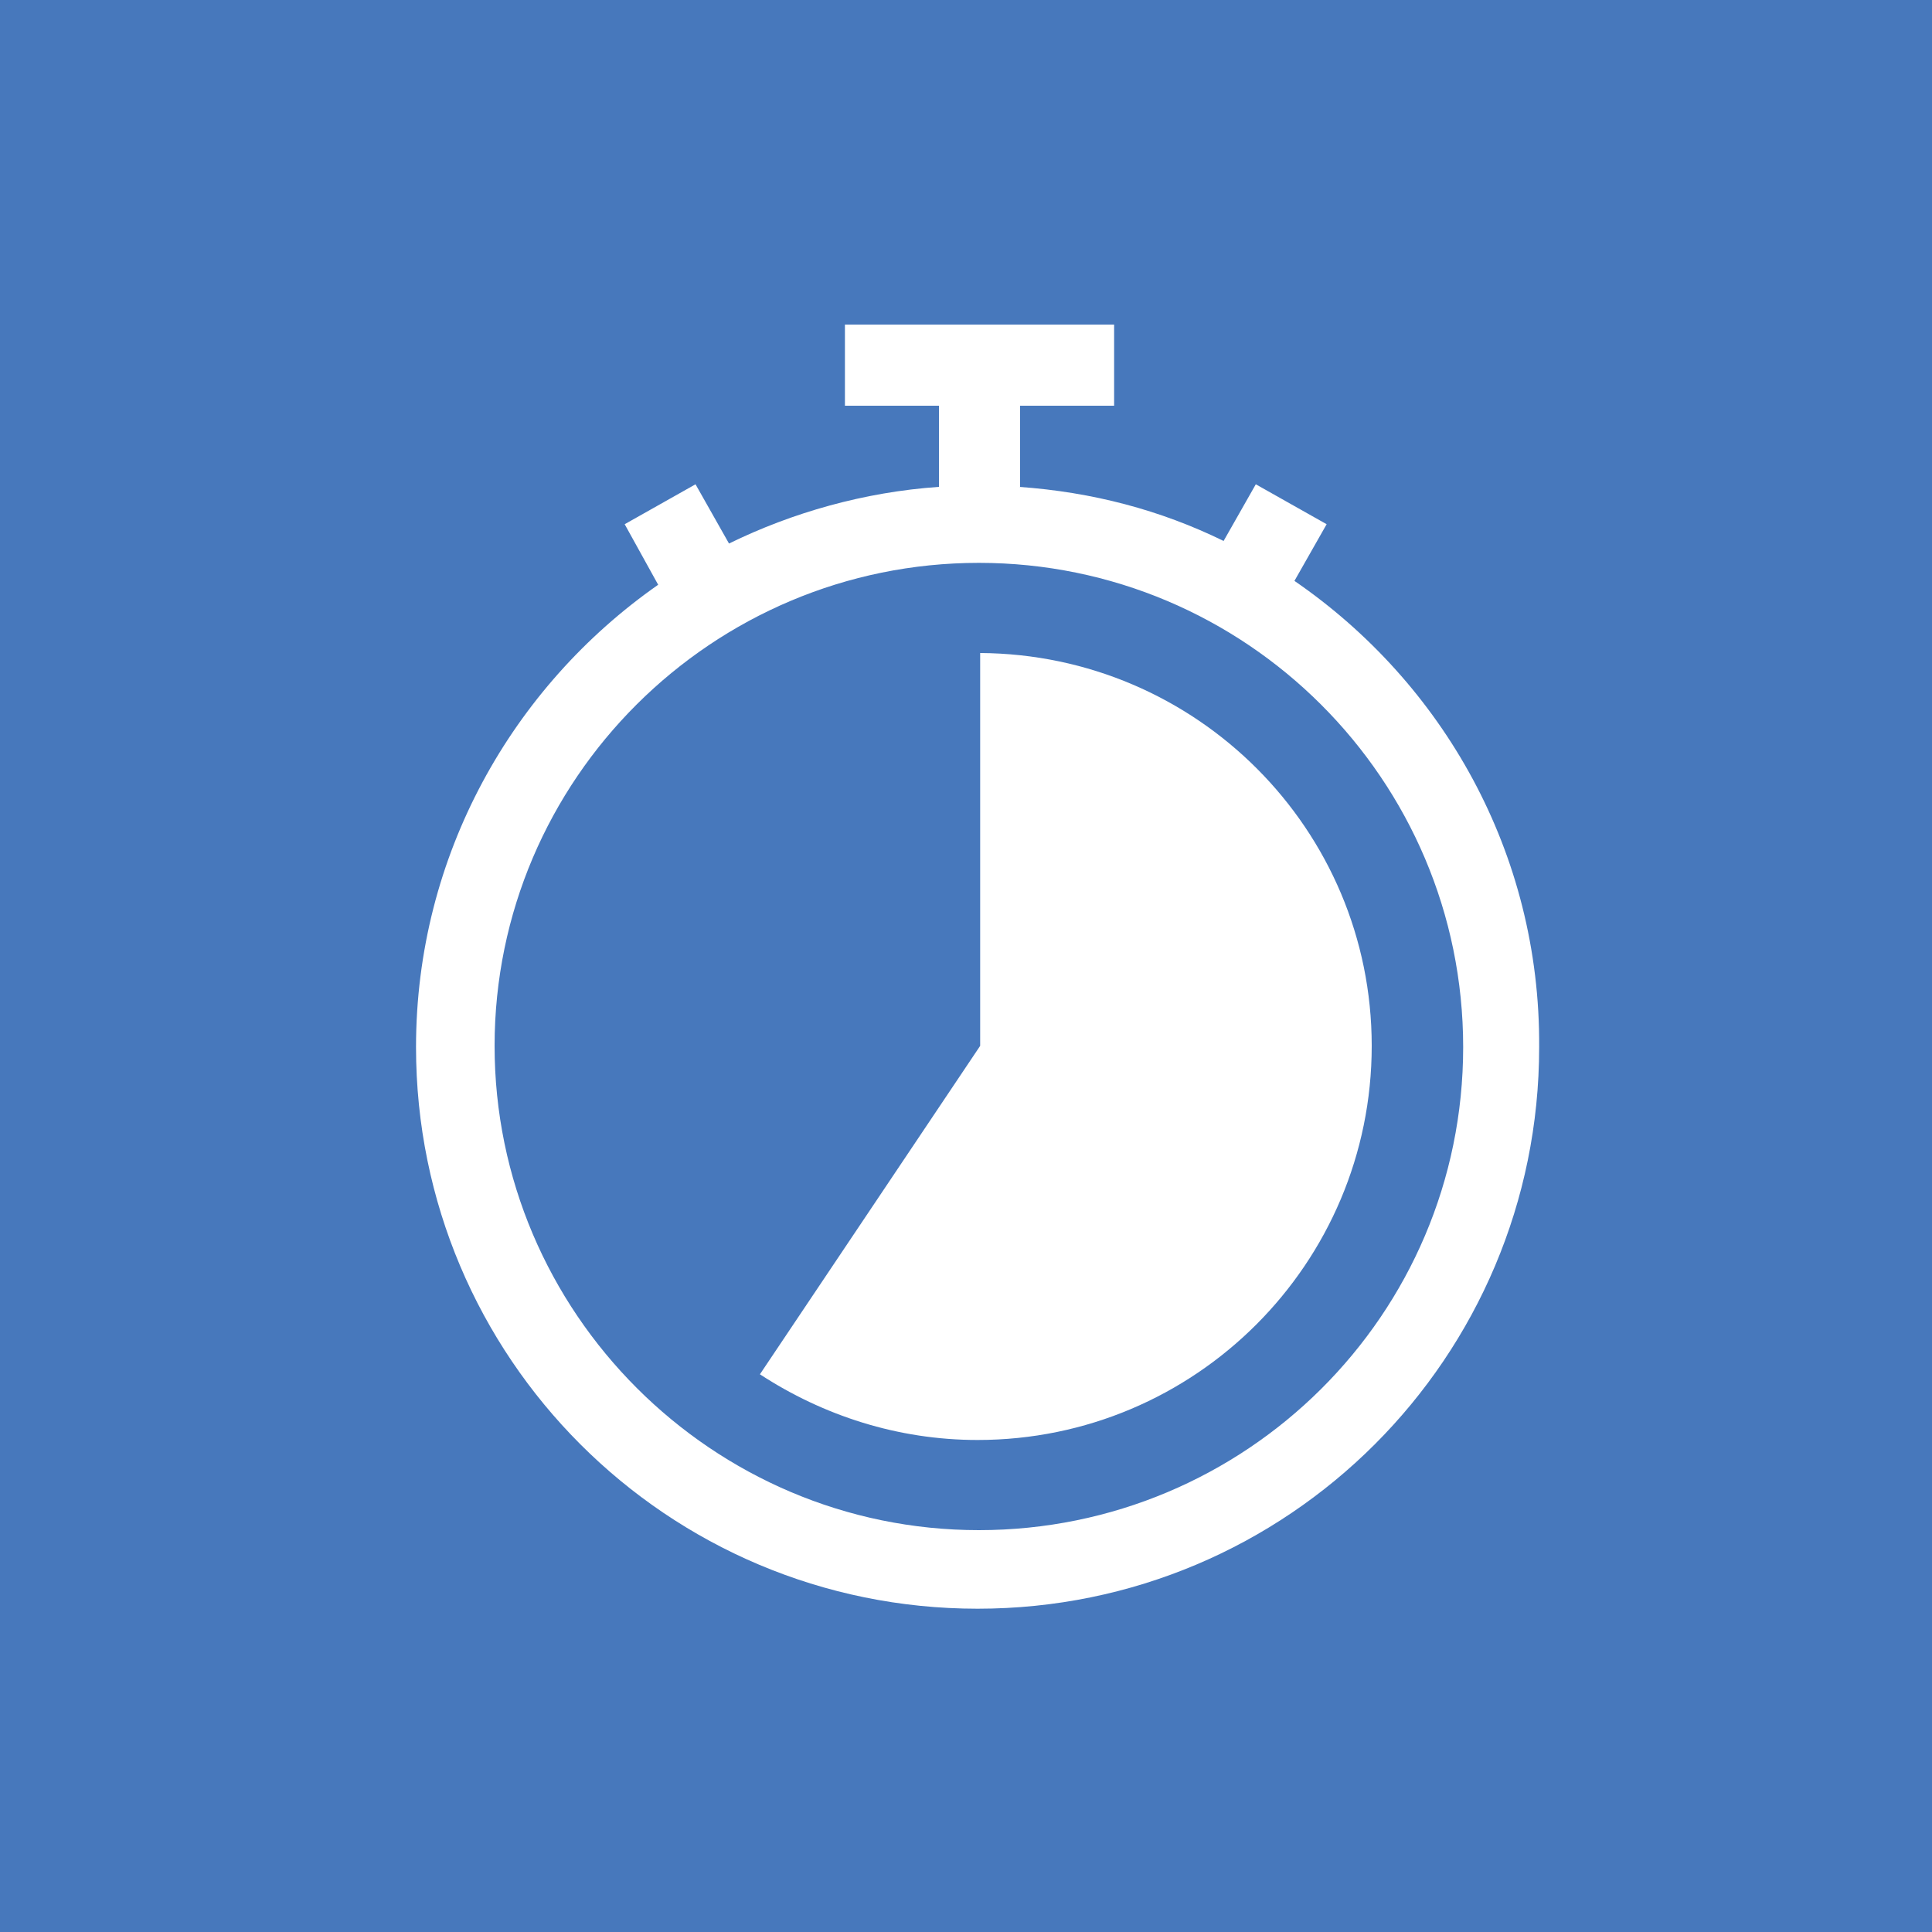 <?xml version="1.0" encoding="utf-8"?>
<!-- Generator: Adobe Illustrator 21.0.0, SVG Export Plug-In . SVG Version: 6.00 Build 0)  -->
<svg version="1.1" id="Layer_1" xmlns="http://www.w3.org/2000/svg" xmlns:xlink="http://www.w3.org/1999/xlink" x="0px" y="0px"
	 viewBox="0 0 150 150" style="enable-background:new 0 0 150 150;" xml:space="preserve">
<style type="text/css">
	.st0{fill:#4778BC;}
	.st1{fill:#FFFFFF;}
</style>
<rect class="st0" width="150" height="150"/>
<g>
	<path class="st1" d="M100.5,45.1l2.5-4.4l-5.5-3.1L95,42c-4.9-2.4-10.2-3.8-15.9-4.2h0.1v-6.3h7.3v-6.3H65.6v6.3h7.3v6.3
		c-5.8,0.4-11.4,2-16.3,4.4L54,37.6l-5.5,3.1l2.6,4.7c-11.3,7.9-18.8,21-18.8,35.9c0,24.1,19.5,43.6,43.6,43.6s43.6-19.5,43.6-43.6
		C119.6,66.2,112,53,100.5,45.1z M76,118.8c-20.7,0-37.6-16.9-37.6-37.6S55.3,43.7,76,43.7s37.6,16.8,37.6,37.6S96.7,118.8,76,118.8
		z"/>
	<path class="st1" d="M76.1,50.7v30.5L59,106.7c4.9,3.2,10.7,5.1,16.9,5.1c16.9,0,30.6-13.7,30.6-30.6
		C106.5,64.4,92.9,50.8,76.1,50.7z"/>
</g>
</svg>
